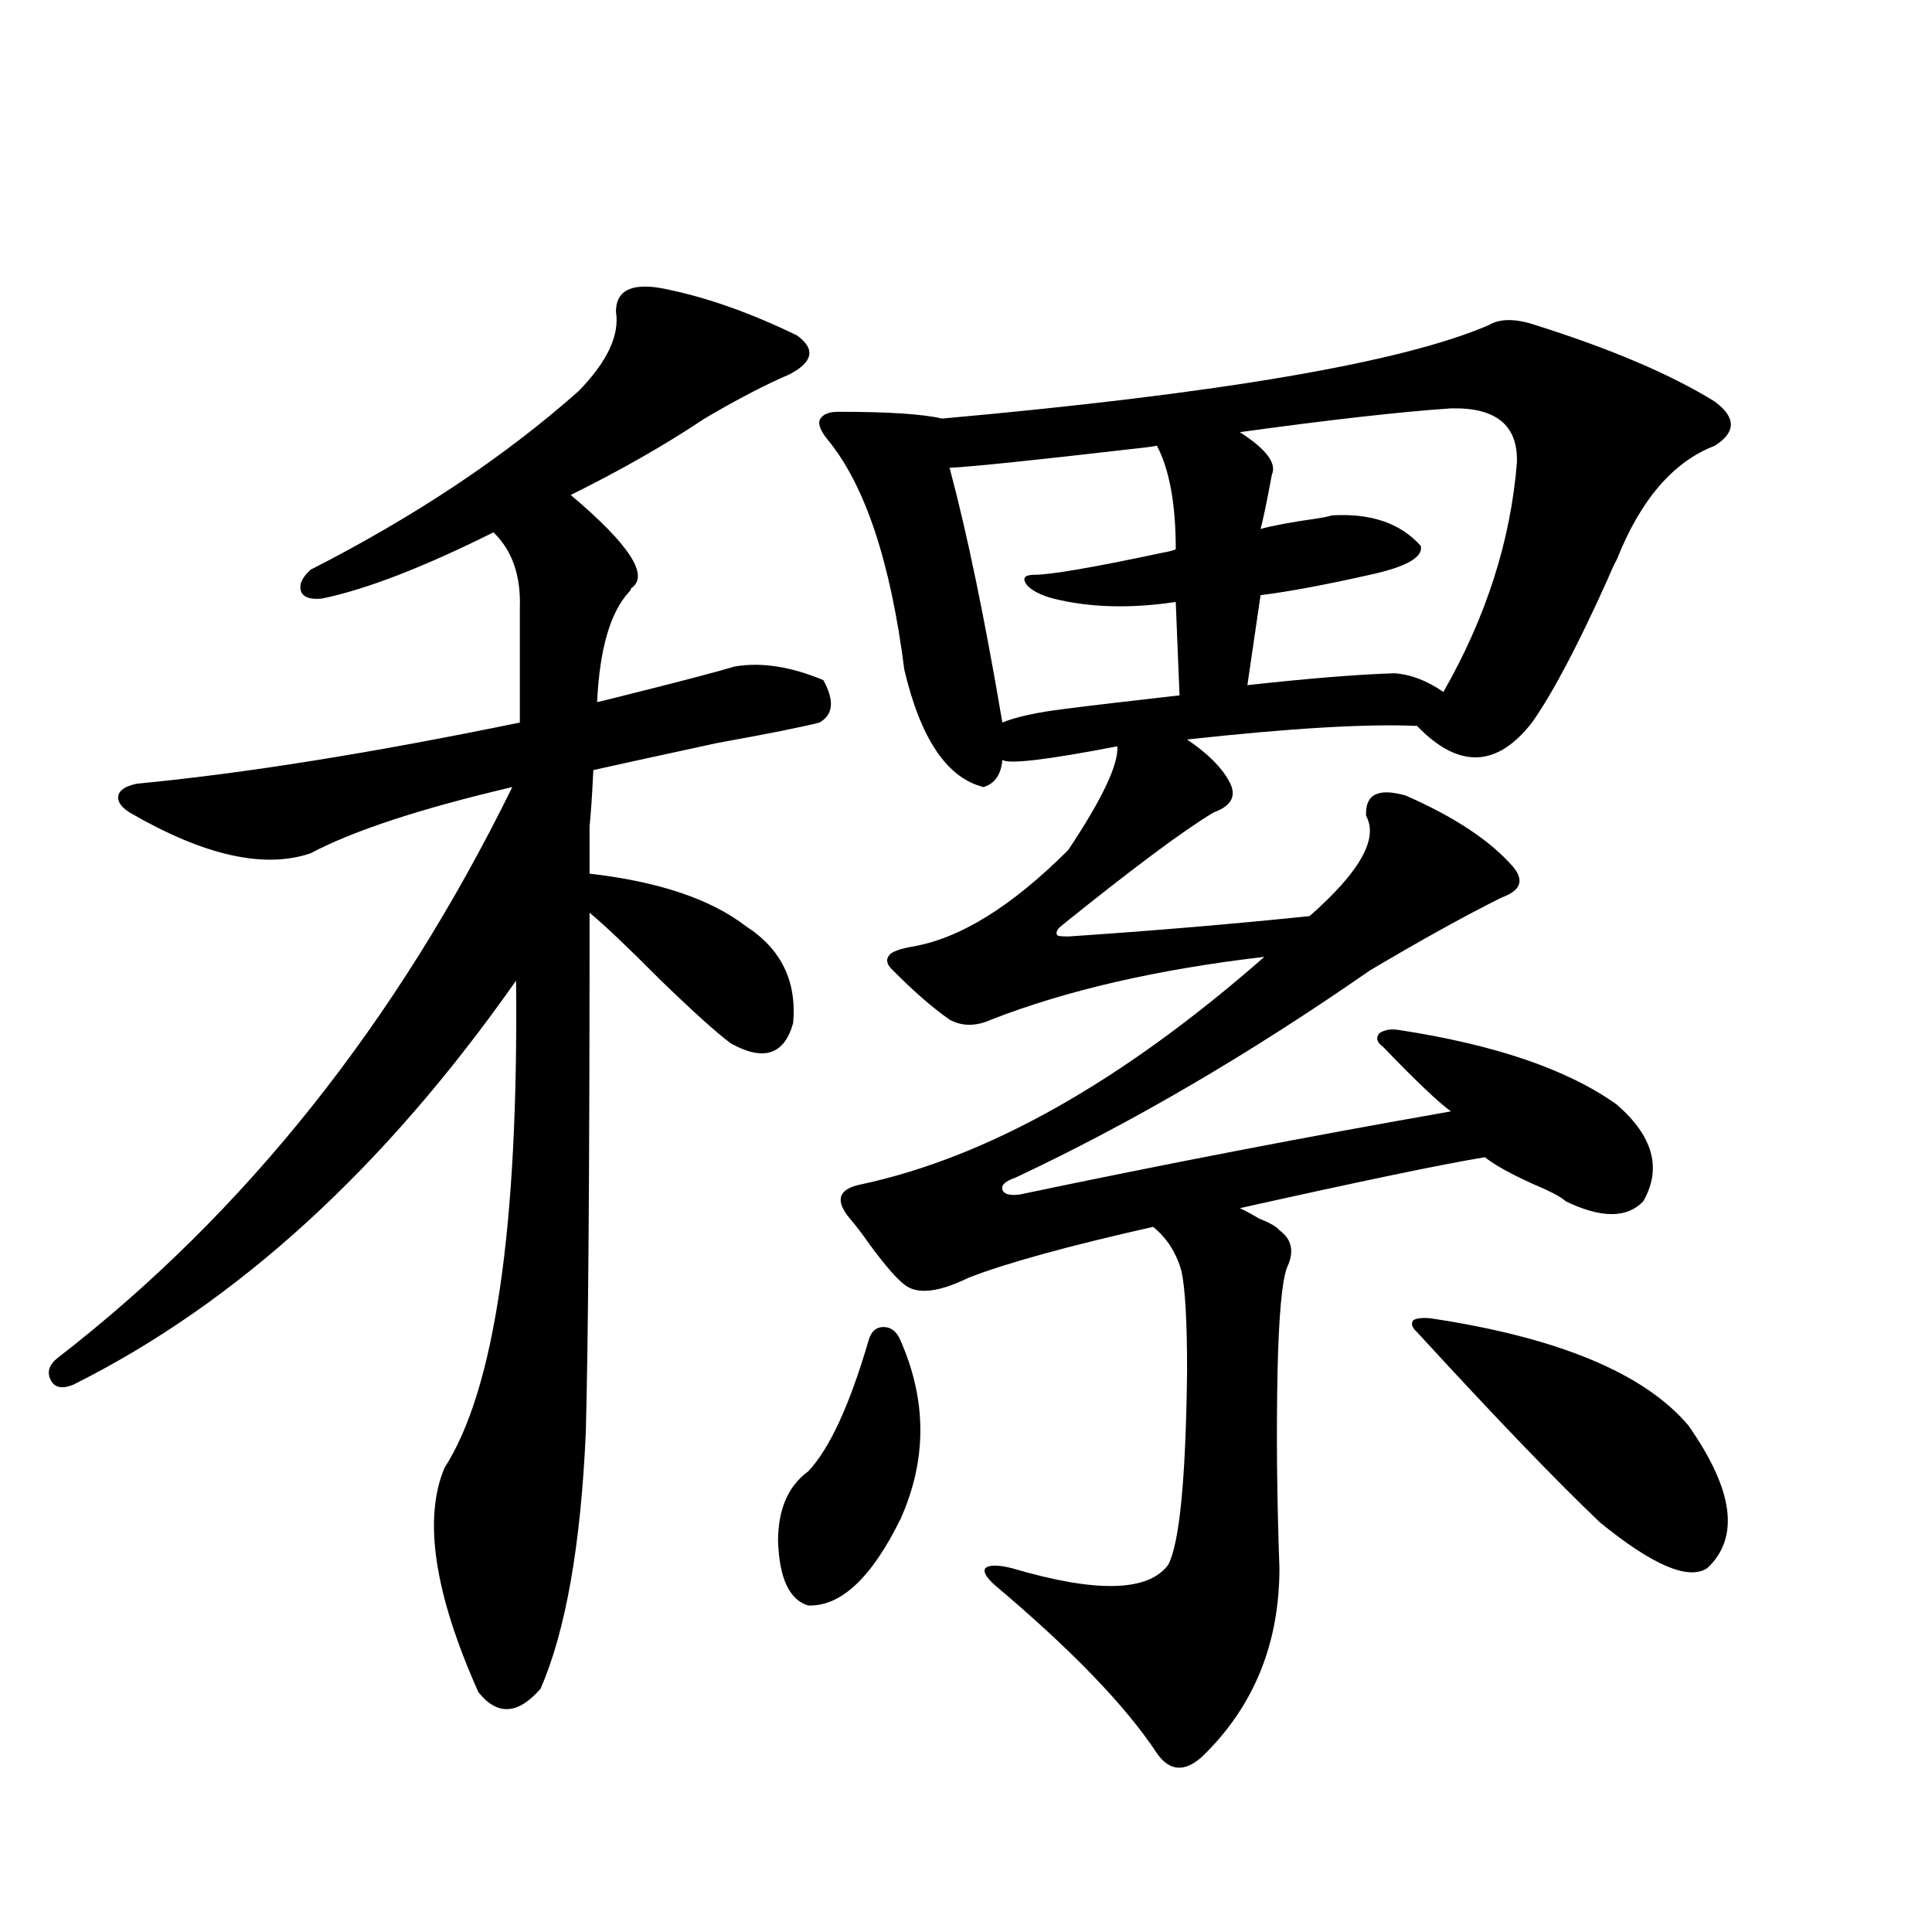 <?xml version="1.0" encoding="utf-8"?>
<!-- Generator: Adobe Illustrator 16.0.0, SVG Export Plug-In . SVG Version: 6.00 Build 0)  -->
<!DOCTYPE svg PUBLIC "-//W3C//DTD SVG 1.1//EN" "http://www.w3.org/Graphics/SVG/1.1/DTD/svg11.dtd">
<svg version="1.1" id="图层_1" xmlns="http://www.w3.org/2000/svg" xmlns:xlink="http://www.w3.org/1999/xlink" x="0px" y="0px"
	 width="1000px" height="1000px" viewBox="0 0 1000 1000" enable-background="new 0 0 1000 1000" xml:space="preserve">
<path d="M341.26,148.973c22.104,4.106,45.853,12.305,71.218,24.609c9.756,7.031,8.445,13.774-3.902,20.215
	c-12.362,5.273-26.996,12.896-43.901,22.852c-20.167,13.486-43.261,26.67-69.267,39.551c30.563,25.791,40.975,41.899,31.219,48.34
	c0,0.591-0.335,1.182-0.976,1.758c-9.756,10.547-15.289,29.595-16.585,57.129c2.592-0.576,6.174-1.455,10.731-2.637
	c30.563-7.607,50.73-12.881,60.486-15.82c13.658-2.334,28.933,0,45.853,7.031c5.854,10.547,5.198,17.881-1.951,21.973
	c-9.115,2.349-26.676,5.864-52.682,10.547c-32.529,7.031-53.992,11.729-64.389,14.063c-0.655,13.486-1.311,23.154-1.951,29.004
	c0,5.273,0,13.486,0,24.609c35.762,4.106,62.758,13.184,80.974,27.246c18.201,11.729,26.341,28.428,24.39,50.098
	c-4.558,16.411-15.289,19.927-32.194,10.547c-7.164-5.273-19.512-16.396-37.072-33.398c-16.265-16.396-28.292-27.822-36.097-34.277
	c0,131.26-0.655,220.908-1.951,268.945c-2.606,58.599-10.411,102.832-23.414,132.715c-11.707,13.473-22.438,14.063-32.194,1.758
	c-22.773-50.977-28.627-89.648-17.561-116.016c26.006-40.43,38.368-124.502,37.072-252.246
	c-68.291,97.271-144.722,166.992-229.263,209.18c-5.854,2.349-9.756,1.47-11.707-2.637c-1.951-4.092-0.655-7.91,3.902-11.426
	c96.903-74.995,175.271-173.433,235.116-295.313c-47.483,11.138-82.284,22.563-104.388,34.277
	c-24.069,8.213-55.288,1.182-93.656-21.094c-4.558-2.925-6.509-5.85-5.854-8.789c0.641-2.925,3.902-4.971,9.756-6.152
	c55.273-5.273,121.293-15.82,198.044-31.641v-58.887c0.641-16.987-3.902-30.171-13.658-39.551
	c-36.432,18.169-66.02,29.595-88.778,34.277c-5.854,0.591-9.436-0.576-10.731-3.516c-1.311-3.516,0.32-7.319,4.878-11.426
	c53.978-27.534,100.15-58.296,138.533-92.285c14.954-15.229,21.463-29.004,19.512-41.309
	C318.821,150.73,326.291,146.639,341.26,148.973z M466.135,693.895c13.658,31.064,13.658,61.826,0,92.285
	c-14.969,30.474-30.898,45.401-47.804,44.824c-9.756-2.925-14.969-14.063-15.609-33.398c0-16.396,5.198-28.413,15.609-36.035
	c11.052-11.714,21.463-34.277,31.219-67.676c1.296-4.683,3.902-7.031,7.805-7.031S464.184,689.212,466.135,693.895z
	 M770.518,168.309c5.854-3.516,13.979-3.516,24.39,0c39.023,12.305,69.907,25.488,92.681,39.551c11.052,8.213,11.052,15.82,0,22.852
	c-21.463,8.213-38.383,27.837-50.73,58.887c-1.311,2.349-2.927,5.864-4.878,10.547c-15.609,34.58-28.627,59.189-39.023,73.828
	c-18.216,23.442-38.048,24.033-59.511,1.758c-26.021-1.167-65.699,1.182-119.021,7.031c10.396,7.031,17.561,14.063,21.463,21.094
	c4.543,7.622,1.951,13.184-7.805,16.699c-15.609,9.38-41.95,29.004-79.022,58.887c-1.951,1.758-2.606,3.228-1.951,4.395
	c0,0.591,1.951,0.879,5.854,0.879c43.566-2.925,85.196-6.44,124.875-10.547c26.006-22.852,35.762-40.127,29.268-51.855
	c-0.655-11.123,6.174-14.639,20.487-10.547c25.365,11.138,43.901,23.442,55.608,36.914c5.854,7.031,3.902,12.305-5.854,15.82
	c-18.871,9.38-41.63,21.973-68.291,37.793c-62.438,43.369-123.579,79.102-183.41,107.227c-5.213,1.758-7.484,3.818-6.829,6.152
	c0.641,2.349,3.567,3.228,8.78,2.637c75.44-15.82,149.905-30.171,223.409-43.066c-6.509-4.683-18.216-15.82-35.121-33.398
	c-3.262-2.334-3.902-4.683-1.951-7.031c2.592-1.758,5.854-2.334,9.756-1.758c50.075,7.622,87.803,20.518,113.168,38.672
	c18.856,16.411,23.414,33.11,13.658,50.098c-8.46,8.789-21.798,8.789-39.999,0c-2.606-2.334-8.14-5.273-16.585-8.789
	c-11.707-5.273-20.167-9.956-25.365-14.063c-21.463,3.516-63.748,12.305-126.826,26.367c2.592,1.182,5.854,2.939,9.756,5.273
	c5.854,2.349,9.421,4.395,10.731,6.152c6.494,4.697,7.805,11.138,3.902,19.336c-2.606,7.031-4.237,24.912-4.878,53.613
	c-0.655,31.641-0.335,65.63,0.976,101.953c0,39.249-13.338,71.769-39.999,97.559c-9.115,8.199-16.92,7.608-23.414-1.758
	c-16.265-24.609-44.236-53.613-83.9-87.012c-4.558-4.092-6.188-7.031-4.878-8.789c1.951-1.758,6.494-1.758,13.658,0
	c43.566,12.896,70.563,12.305,80.974-1.758c5.854-11.123,9.101-44.521,9.756-100.195c0-25.776-0.976-43.066-2.927-51.855
	c-2.606-9.365-7.484-16.987-14.634-22.852c-44.236,9.971-76.096,18.76-95.607,26.367c-15.609,7.622-26.676,8.789-33.17,3.516
	c-3.902-2.925-9.756-9.668-17.561-20.215c-4.558-6.44-8.14-11.123-10.731-14.063c-7.805-9.365-5.854-15.229,5.854-17.578
	c65.685-14.063,135.271-53.311,208.775-117.773c-55.288,6.455-102.437,17.29-141.46,32.52c-7.805,3.516-14.969,3.516-21.463,0
	c-9.115-6.44-18.871-14.941-29.268-25.488c-3.262-2.925-3.902-5.562-1.951-7.91c1.296-1.758,5.198-3.213,11.707-4.395
	c24.71-4.092,51.706-20.791,80.974-50.098c17.561-26.367,26.006-44.233,25.365-53.613c-36.432,7.031-56.264,9.38-59.511,7.031
	c-0.655,7.622-3.902,12.305-9.756,14.063c-18.871-4.683-32.529-24.897-40.975-60.645c-7.164-56.25-20.487-96.089-39.999-119.531
	c-3.262-4.092-4.558-7.319-3.902-9.668c1.296-2.925,4.543-4.395,9.756-4.395c26.006,0,43.901,1.182,53.657,3.516
	C631.329,203.768,725.641,187.645,770.518,168.309z M598.814,230.711c-3.262,0.591-7.805,1.182-13.658,1.758
	c-50.73,5.864-81.949,9.092-93.656,9.668c9.101,33.989,18.201,77.935,27.316,131.836c7.149-2.925,17.881-5.273,32.194-7.031
	c13.658-1.758,33.49-4.092,59.511-7.031l-1.951-48.34c-23.414,3.516-44.557,2.939-63.413-1.758
	c-6.509-1.758-11.066-4.092-13.658-7.031c-2.606-3.516-1.311-5.273,3.902-5.273c8.445,0,30.563-3.804,66.34-11.426
	c3.247-0.576,5.519-1.167,6.829-1.758C608.57,260.896,605.309,243.016,598.814,230.711z M751.006,211.375
	c-26.021,1.758-62.438,5.864-109.266,12.305c13.658,8.789,19.177,16.123,16.585,21.973c-2.606,14.063-4.558,23.442-5.854,28.125
	c6.494-1.758,15.93-3.516,28.292-5.273c3.902-0.576,6.829-1.167,8.78-1.758c20.152-1.167,35.441,4.106,45.853,15.82
	c1.296,5.864-7.484,10.85-26.341,14.941c-23.414,5.273-42.285,8.789-56.584,10.547l-6.829,46.582
	c31.859-3.516,57.225-5.562,76.096-6.152c8.445,0.591,16.905,3.818,25.365,9.668c22.104-38.672,34.786-78.223,38.048-118.652
	C785.792,220.164,774.42,210.799,751.006,211.375z M741.25,682.469c65.685,9.971,109.906,28.428,132.68,55.371
	c23.414,33.398,26.661,58.008,9.756,73.828c-9.756,6.455-28.292-1.455-55.608-23.73c-22.773-21.67-54.313-54.492-94.632-98.438
	c-2.606-2.334-3.262-4.395-1.951-6.152C733.445,682.181,736.692,681.893,741.25,682.469z"/>
</svg>
